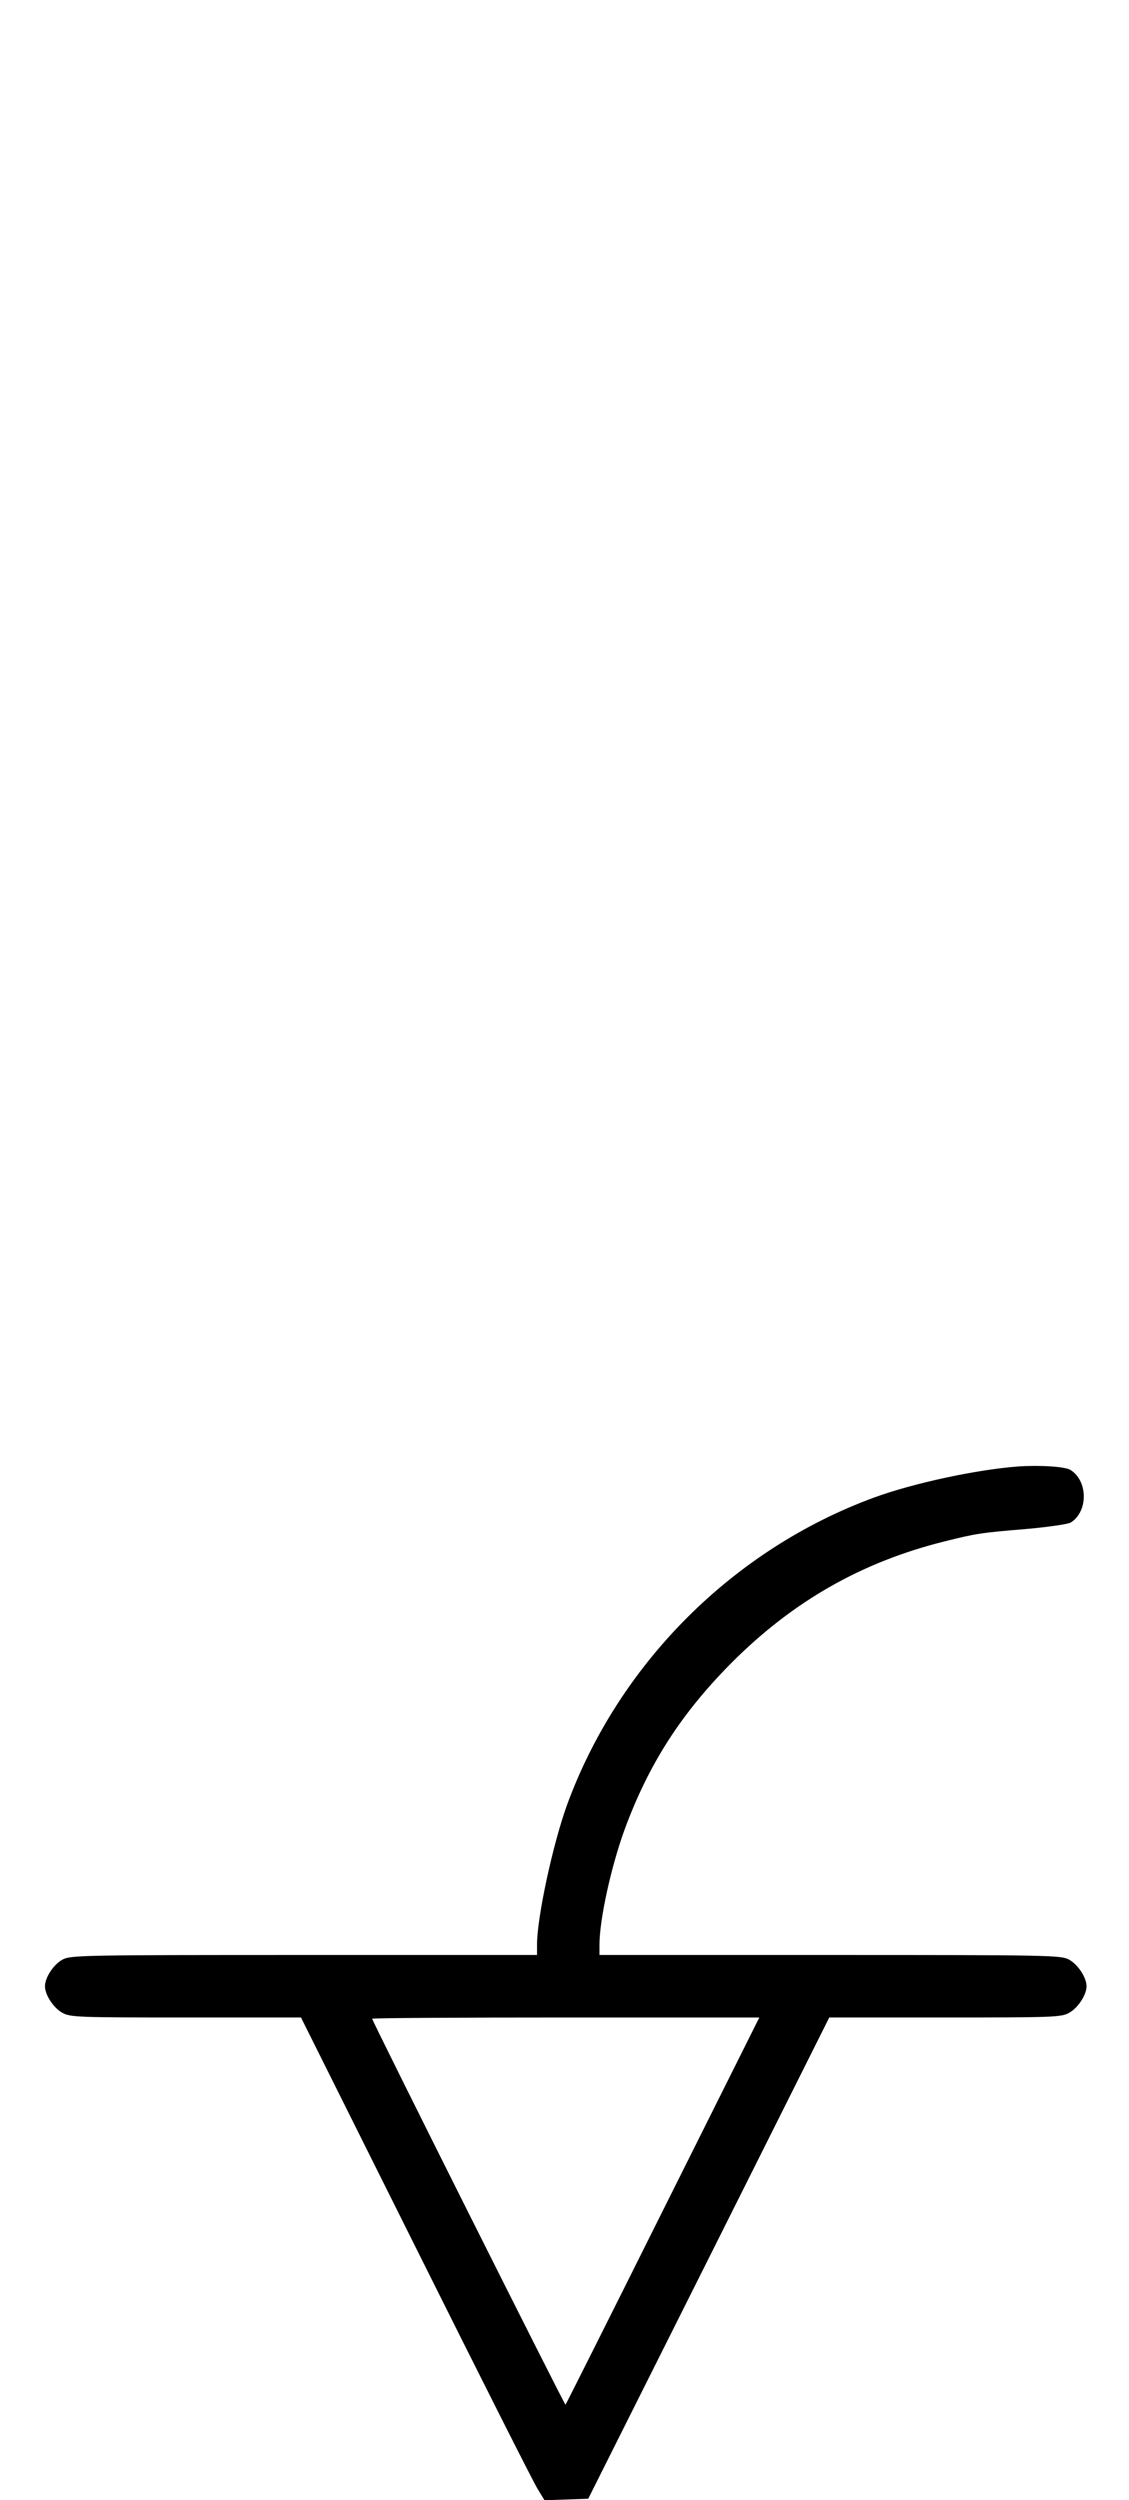 <?xml version="1.0" standalone="no"?>
<!DOCTYPE svg PUBLIC "-//W3C//DTD SVG 20010904//EN"
 "http://www.w3.org/TR/2001/REC-SVG-20010904/DTD/svg10.dtd">
<svg version="1.0" xmlns="http://www.w3.org/2000/svg"
 width="452pt" height="1000pt" viewBox="0 0 452 1000"
 preserveAspectRatio="xMidYMid meet">
<g transform="translate(0,1000) scale(0.1,-0.1)"
fill="#000000" stroke="none">
<path d="M4075 4134 c-169 -13 -419 -67 -575 -124 -565 -207 -1023 -665 -1230
-1230 -57 -158 -120 -449 -120 -559 l0 -41 -933 0 c-884 0 -934 -1 -966 -18
-36 -19 -71 -72 -71 -107 0 -35 35 -88 71 -107 31 -17 67 -18 494 -18 l460 0
460 -921 c253 -507 472 -941 488 -966 l27 -44 88 3 87 3 483 963 482 962 463
0 c429 0 465 1 496 18 36 19 71 72 71 107 0 35 -35 88 -71 107 -32 17 -82 18
-956 18 l-923 0 0 41 c0 100 46 310 100 459 97 264 227 466 430 670 246 246
521 402 850 484 128 32 147 35 329 50 88 8 166 19 178 26 70 44 69 166 -1 210
-22 14 -124 20 -211 14z m-1421 -2976 c-212 -425 -388 -775 -390 -777 -3 -3
-774 1534 -774 1544 0 3 349 5 775 5 l775 0 -386 -772z"/>
</g>
</svg>
